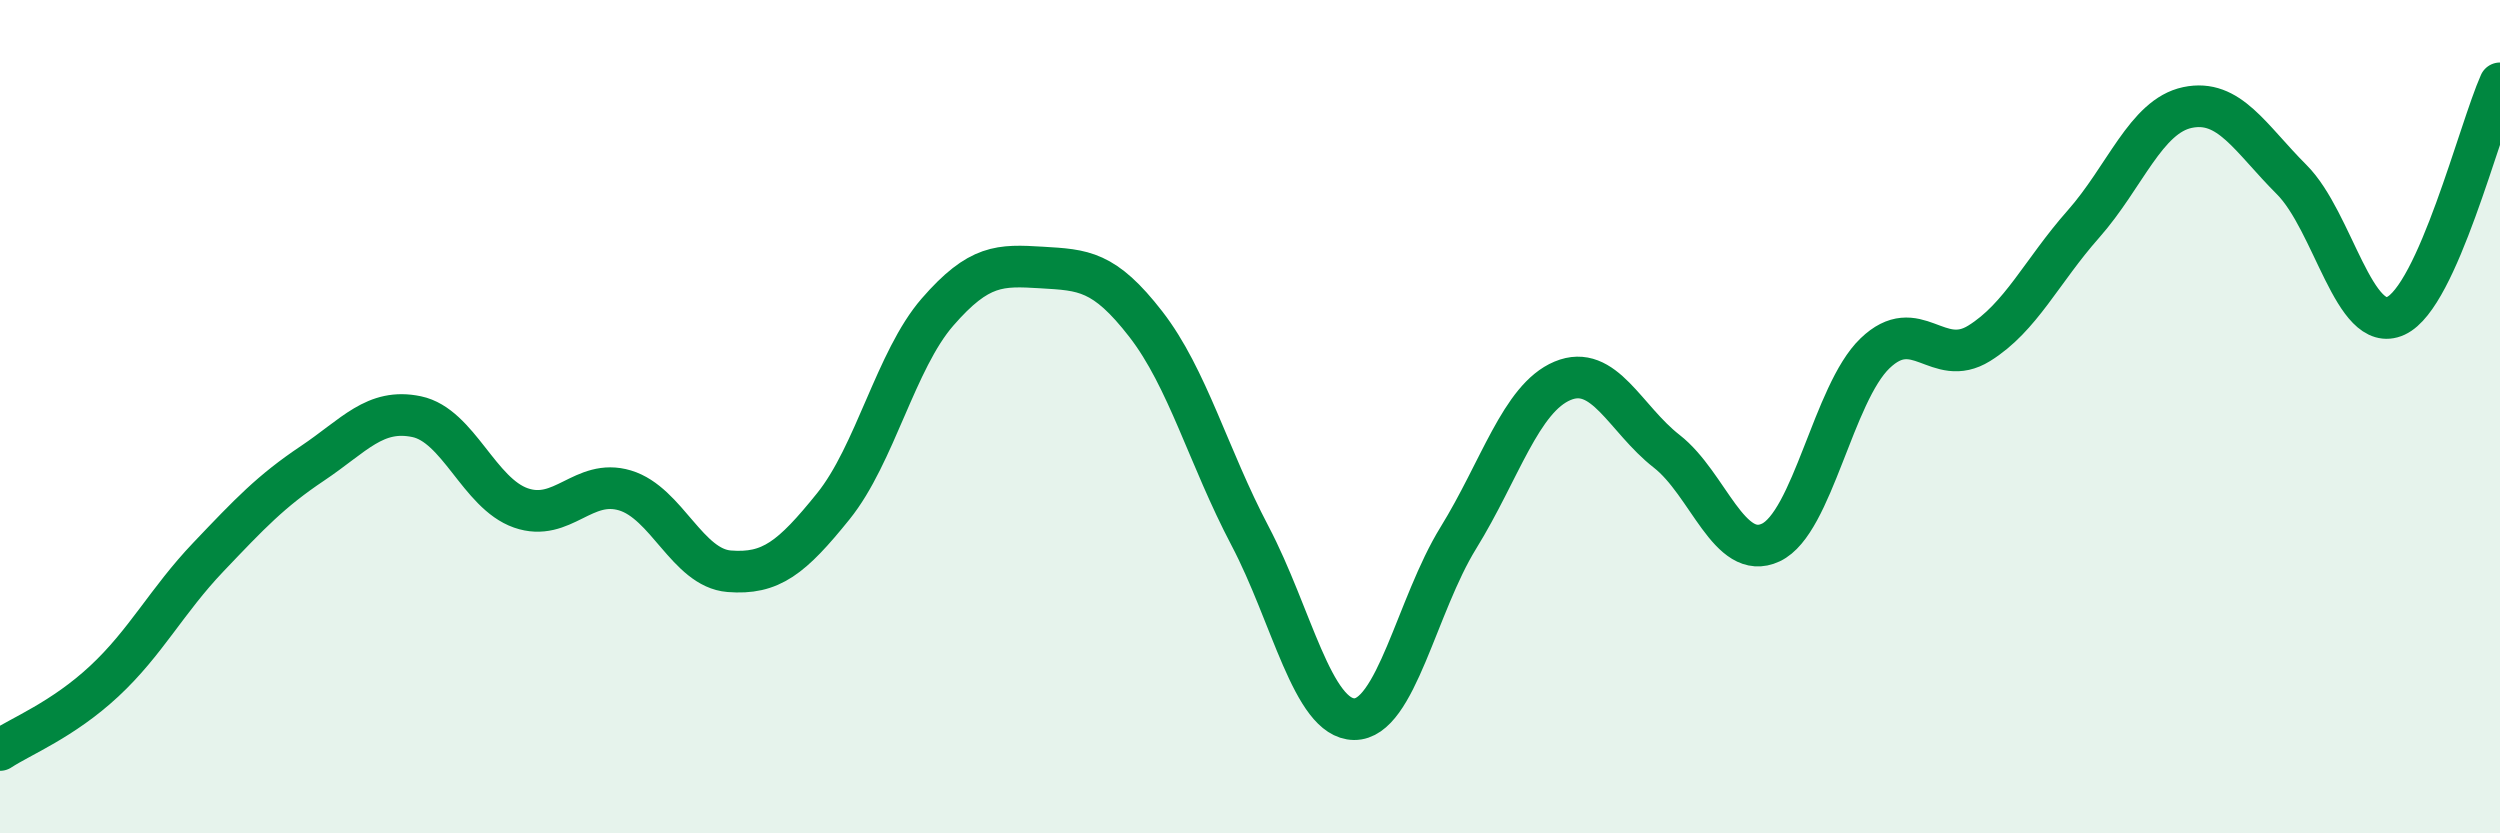
    <svg width="60" height="20" viewBox="0 0 60 20" xmlns="http://www.w3.org/2000/svg">
      <path
        d="M 0,18 C 0.5,17.67 1.5,17.28 2.5,16.35 C 3.5,15.42 4,14.42 5,13.37 C 6,12.32 6.5,11.79 7.5,11.12 C 8.5,10.45 9,9.79 10,10 C 11,10.21 11.5,11.84 12.5,12.19 C 13.5,12.54 14,11.47 15,11.77 C 16,12.07 16.5,13.63 17.5,13.71 C 18.5,13.79 19,13.39 20,12.15 C 21,10.91 21.5,8.64 22.5,7.49 C 23.5,6.34 24,6.36 25,6.42 C 26,6.48 26.5,6.49 27.5,7.78 C 28.5,9.07 29,10.96 30,12.86 C 31,14.76 31.5,17.25 32.5,17.26 C 33.5,17.27 34,14.53 35,12.91 C 36,11.29 36.5,9.56 37.5,9.14 C 38.5,8.72 39,10.05 40,10.83 C 41,11.61 41.5,13.49 42.5,13.02 C 43.5,12.55 44,9.44 45,8.48 C 46,7.52 46.5,8.86 47.5,8.24 C 48.5,7.62 49,6.51 50,5.38 C 51,4.25 51.5,2.79 52.5,2.58 C 53.5,2.37 54,3.31 55,4.31 C 56,5.31 56.5,8.04 57.5,7.58 C 58.5,7.12 59.5,3.12 60,2L60 20L0 20Z"
        fill="#008740"
        opacity="0.1"
        stroke-linecap="round"
        stroke-linejoin="round"
      />
      <path
        d="M 0,18 C 0.5,17.67 1.5,17.28 2.5,16.35 C 3.5,15.42 4,14.42 5,13.37 C 6,12.32 6.5,11.79 7.5,11.12 C 8.5,10.45 9,9.79 10,10 C 11,10.21 11.5,11.84 12.5,12.19 C 13.5,12.54 14,11.47 15,11.77 C 16,12.07 16.5,13.63 17.5,13.71 C 18.5,13.79 19,13.39 20,12.15 C 21,10.91 21.5,8.64 22.5,7.49 C 23.5,6.34 24,6.36 25,6.42 C 26,6.48 26.5,6.49 27.5,7.78 C 28.5,9.07 29,10.96 30,12.86 C 31,14.76 31.5,17.25 32.5,17.26 C 33.5,17.27 34,14.53 35,12.91 C 36,11.29 36.5,9.56 37.5,9.14 C 38.5,8.72 39,10.05 40,10.83 C 41,11.61 41.5,13.49 42.5,13.02 C 43.5,12.55 44,9.44 45,8.48 C 46,7.52 46.5,8.86 47.5,8.24 C 48.5,7.62 49,6.51 50,5.38 C 51,4.25 51.5,2.79 52.5,2.58 C 53.5,2.37 54,3.31 55,4.31 C 56,5.31 56.5,8.04 57.5,7.58 C 58.5,7.12 59.5,3.12 60,2"
        stroke="#008740"
        stroke-width="1"
        fill="none"
        stroke-linecap="round"
        stroke-linejoin="round"
      />
    </svg>
  